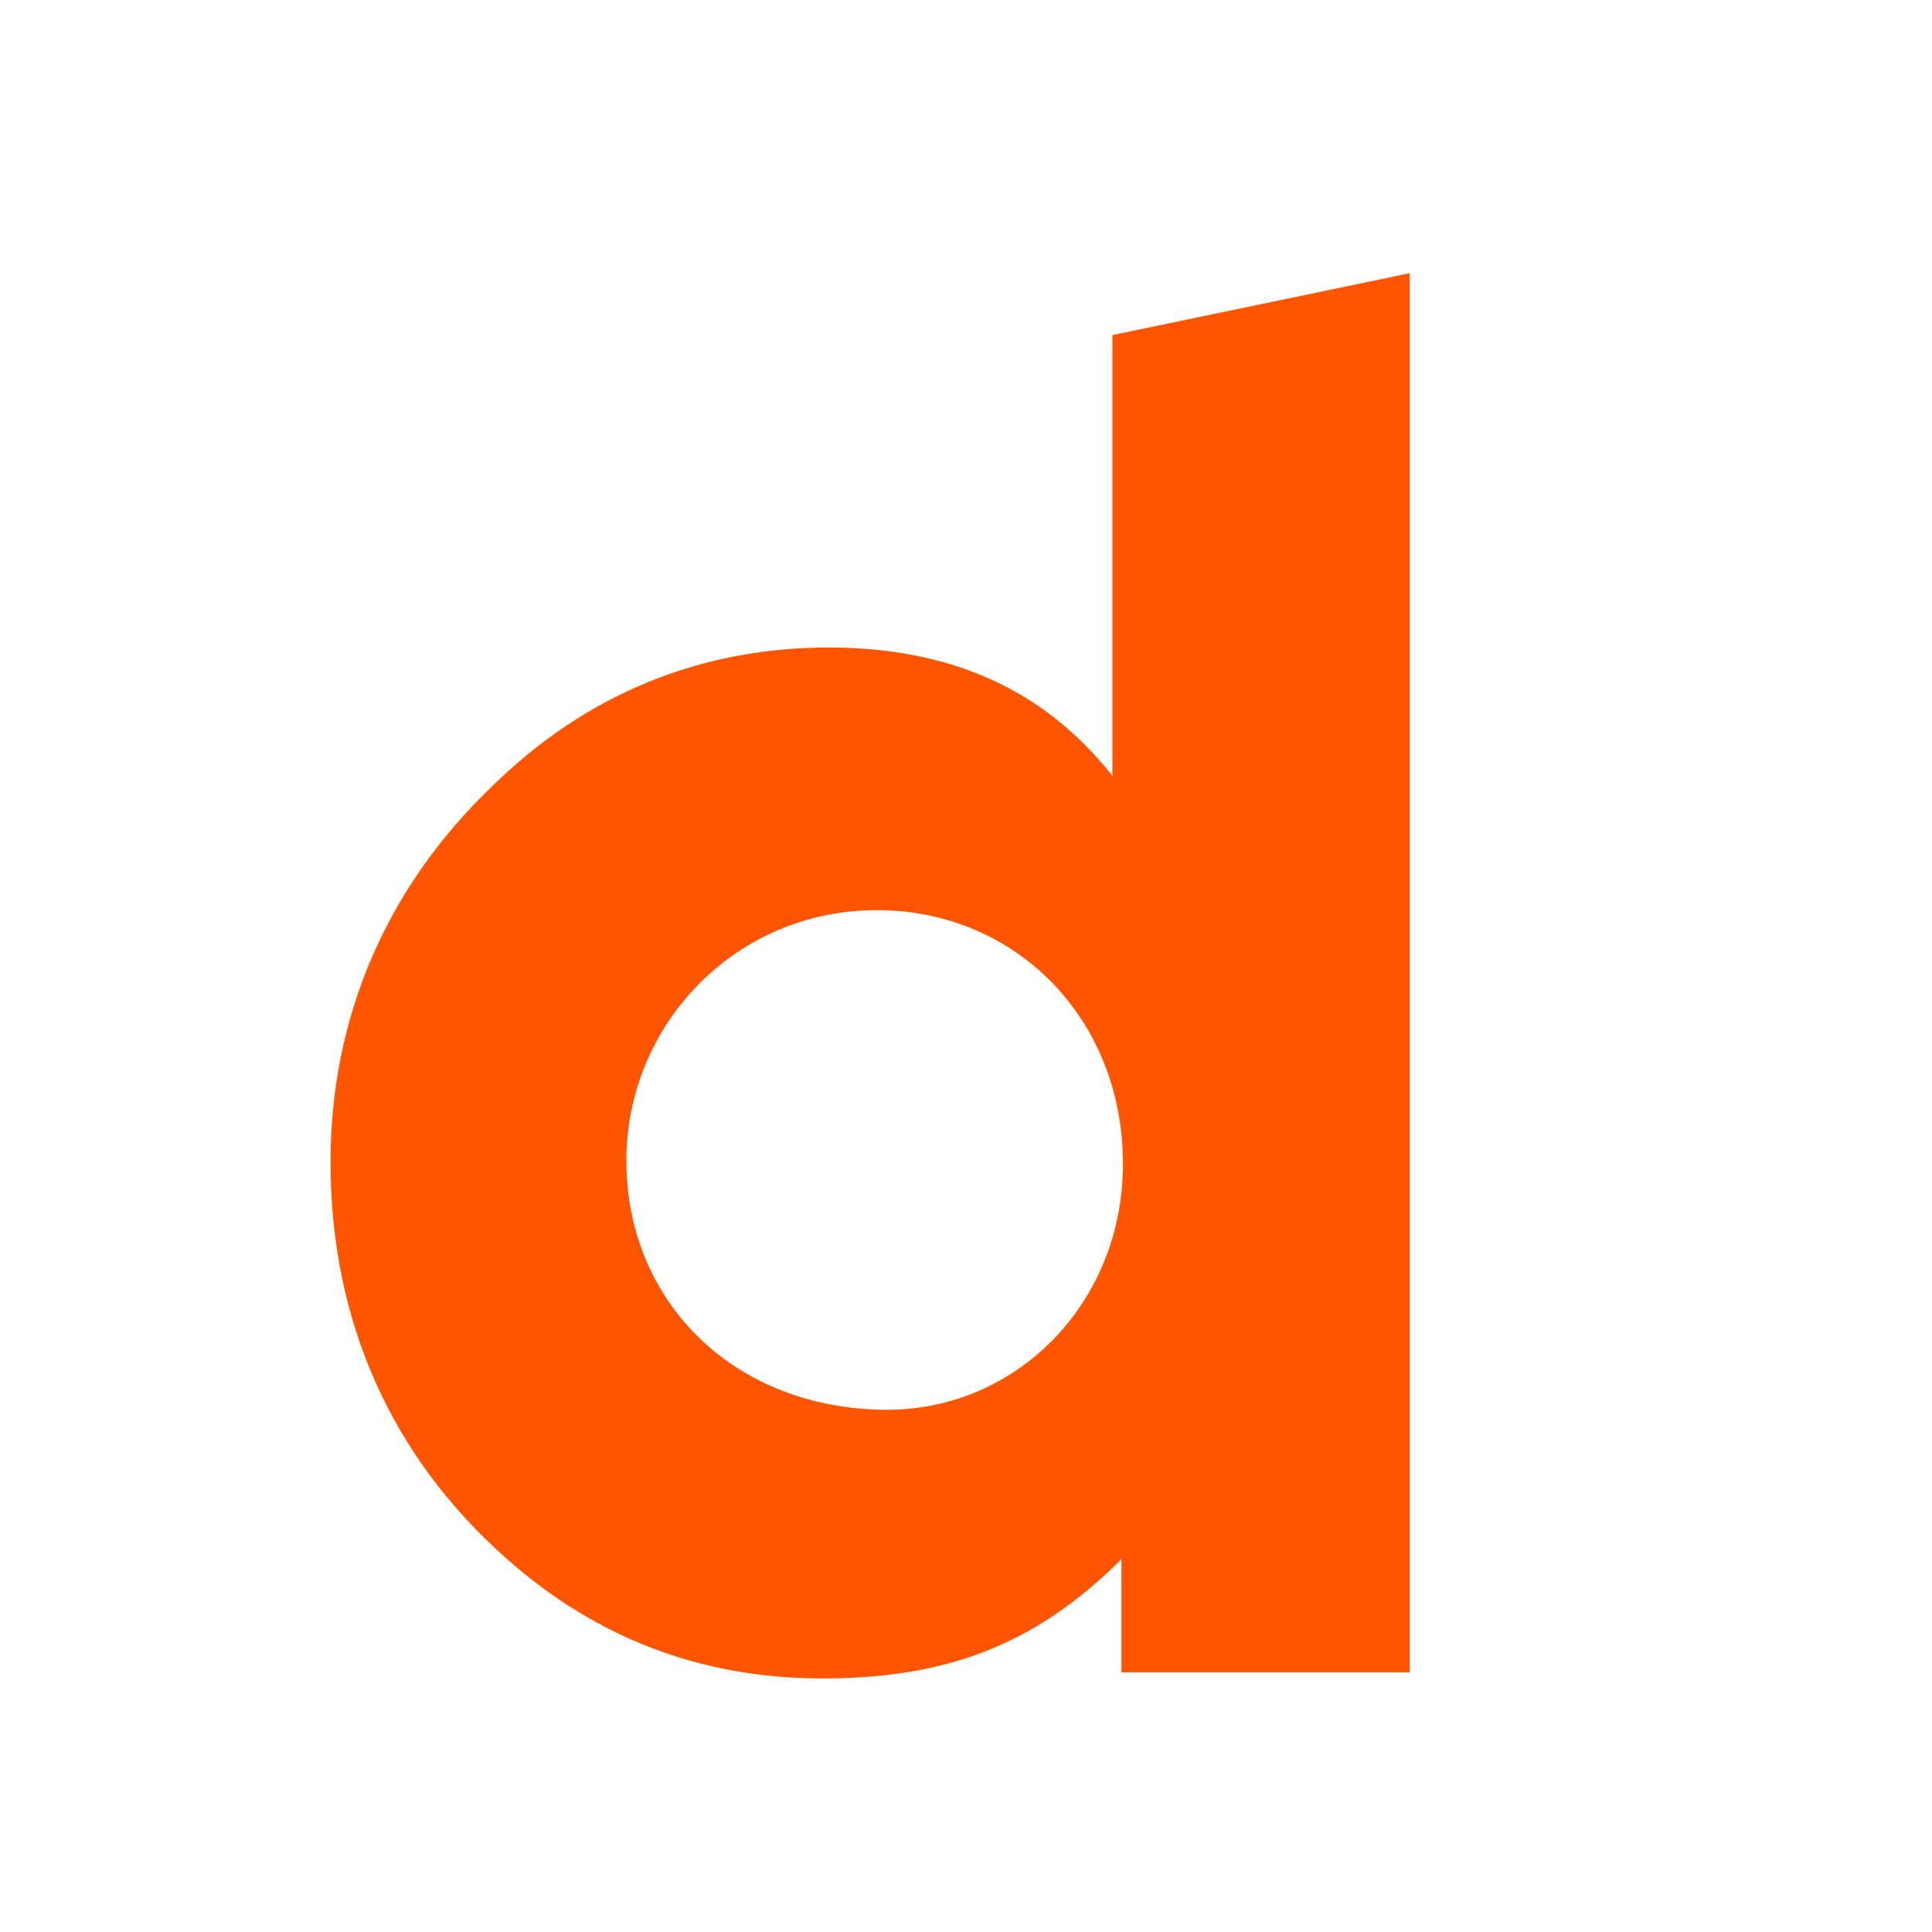 <?xml version="1.0" ?><svg id="Social_Icons" style="enable-background:new 0 0 128 128;" version="1.1" viewBox="0 0 128 128" xml:space="preserve" xmlns="http://www.w3.org/2000/svg" xmlns:xlink="http://www.w3.org/1999/xlink"><path class="st2" d="M73.7,22.2v29.2c-4.5-5.7-10.7-8.5-18.8-8.5c-8.5,0-16.1,3.1-22.3,9.2c-7,6.7-10.7,15.3-10.7,24.9  c0,10.5,4,19.5,11.7,26.3c5.9,5.2,12.8,7.9,20.9,7.9c8,0,14-2.1,19.8-7.9v7.5h19.1V18.1L73.7,22.2z M58.8,93.4  c-10.1,0-17.3-7.1-17.3-16.5c0-9,7.2-16.6,16.6-16.6c9.2,0,16.3,7.2,16.3,16.8C74.4,86.4,67.3,93.4,58.8,93.4z" fill="#ff5500" /></svg>